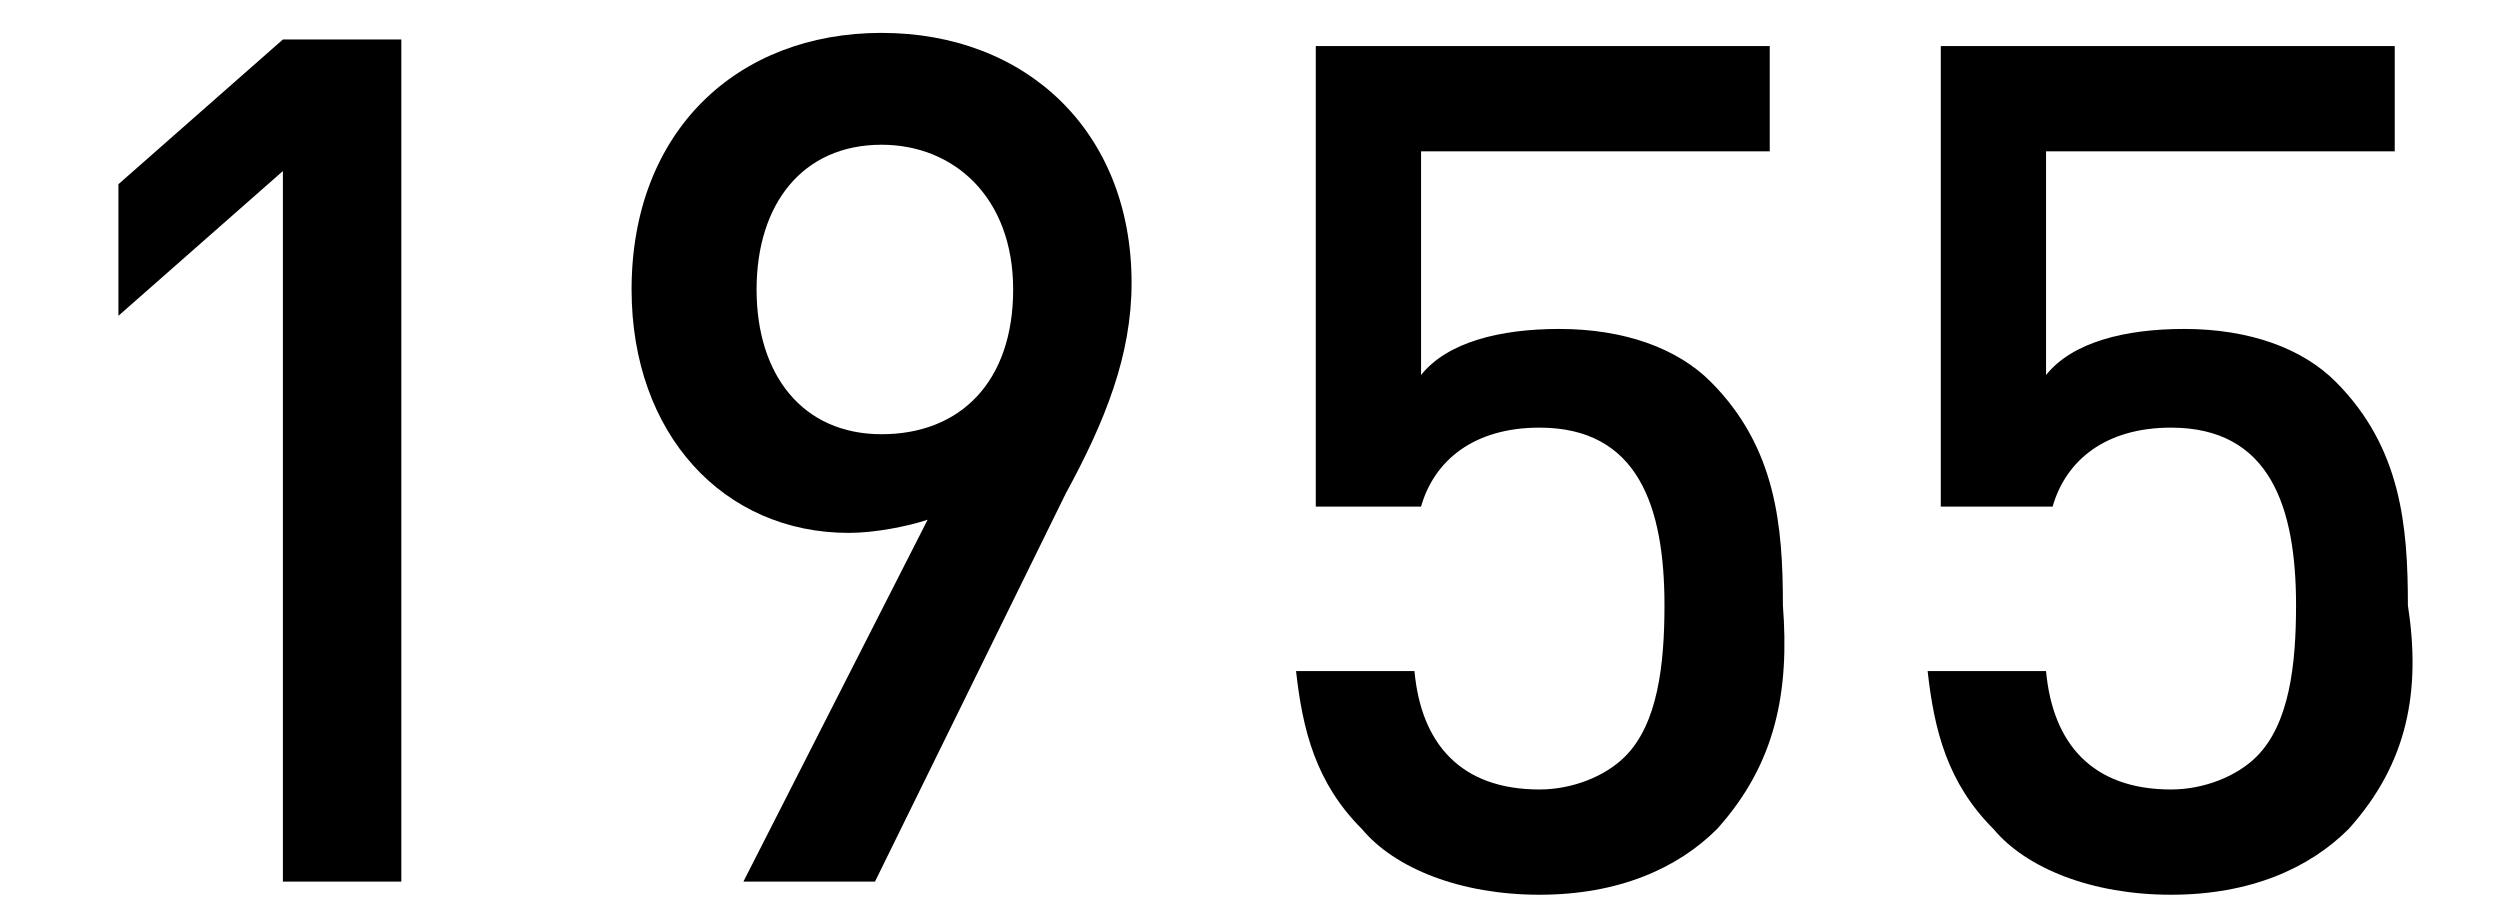 <?xml version="1.0" encoding="utf-8"?>
<!-- Generator: Adobe Illustrator 23.0.4, SVG Export Plug-In . SVG Version: 6.00 Build 0)  -->
<svg version="1.1" id="レイヤー_1" xmlns="http://www.w3.org/2000/svg" xmlns:xlink="http://www.w3.org/1999/xlink" x="0px"
	 y="0px" width="38" height="14" viewBox="0 0 38 14" style="enable-background:new 0 0 38 14;" xml:space="preserve">
<style type="text/css">
	.st0{enable-background:new    ;}
</style>
<g class="st0">
	<path d="M4.3,13.4V2.6L1.8,4.8v-2l2.5-2.2h1.8v12.8H4.3z"/>
	<path d="M16.2,7.5l-2.9,5.9h-2l2.8-5.5c-0.3,0.1-0.8,0.2-1.2,0.2c-1.9,0-3.3-1.5-3.3-3.7c0-2.4,1.6-3.9,3.8-3.9
		c2.2,0,3.8,1.5,3.8,3.8C17.2,5.4,16.8,6.4,16.2,7.5z M13.4,2.2c-1.2,0-1.9,0.9-1.9,2.2c0,1.3,0.7,2.2,1.9,2.2c1.2,0,2-0.8,2-2.2
		C15.4,3,14.5,2.2,13.4,2.2z"/>
	<path d="M26.1,12.6c-0.6,0.6-1.5,1-2.7,1c-1.2,0-2.2-0.4-2.7-1c-0.7-0.7-0.9-1.5-1-2.4h1.8c0.1,1.1,0.7,1.8,1.9,1.8
		c0.5,0,1-0.2,1.3-0.5c0.5-0.5,0.6-1.4,0.6-2.3c0-1.5-0.4-2.7-1.9-2.7c-1,0-1.6,0.5-1.8,1.2H20v-7h6.9v1.6h-5.3v3.4
		c0.4-0.5,1.2-0.7,2.1-0.7c1,0,1.8,0.3,2.3,0.8c1,1,1.1,2.2,1.1,3.4C27.2,10.5,27,11.6,26.1,12.6z"/>
	<path d="M35.7,12.6c-0.6,0.6-1.5,1-2.7,1c-1.2,0-2.2-0.4-2.7-1c-0.7-0.7-0.9-1.5-1-2.4h1.8c0.1,1.1,0.7,1.8,1.9,1.8
		c0.5,0,1-0.2,1.3-0.5c0.5-0.5,0.6-1.4,0.6-2.3c0-1.5-0.4-2.7-1.9-2.7c-1,0-1.6,0.5-1.8,1.2h-1.7v-7h6.9v1.6h-5.3v3.4
		c0.4-0.5,1.2-0.7,2.1-0.7c1,0,1.8,0.3,2.3,0.8c1,1,1.1,2.2,1.1,3.4C36.8,10.5,36.6,11.6,35.7,12.6z"/>
</g>
</svg>
